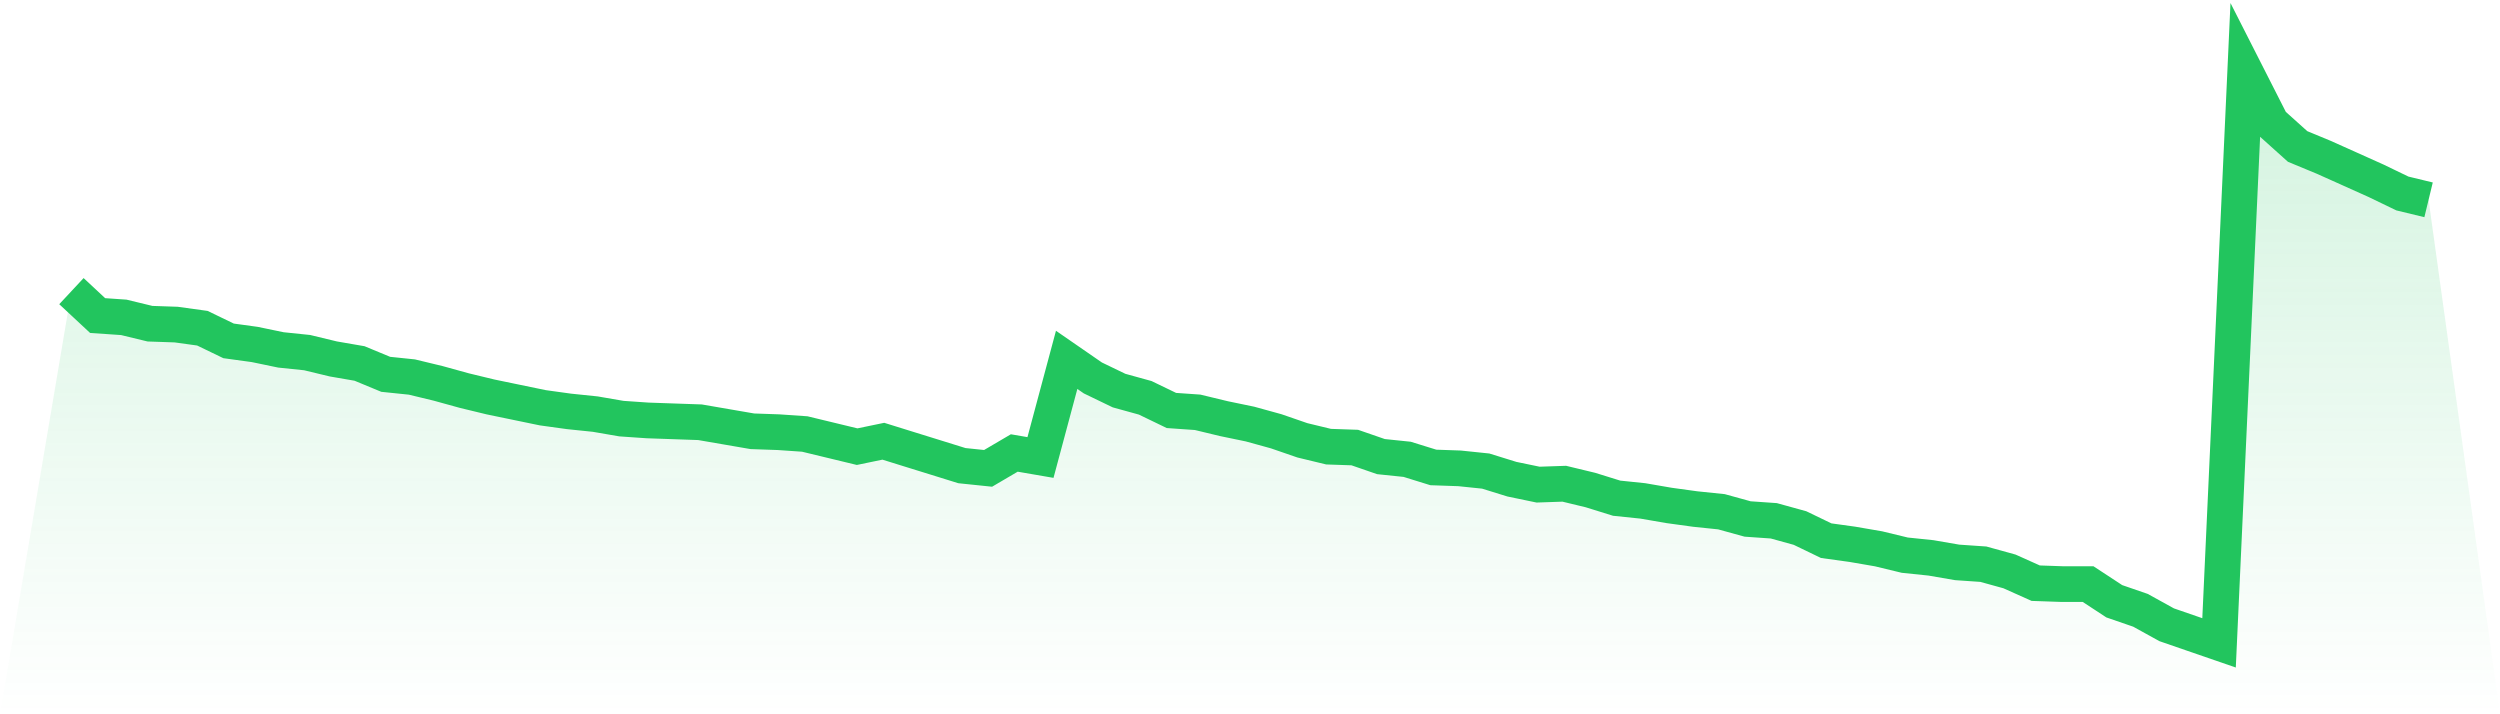 <svg viewBox="0 0 140 40" xmlns="http://www.w3.org/2000/svg">
<defs>
<linearGradient id="gradient" x1="0" x2="0" y1="0" y2="1">
<stop offset="0%" stop-color="#22c55e" stop-opacity="0.2"/>
<stop offset="100%" stop-color="#22c55e" stop-opacity="0"/>
</linearGradient>
</defs>
<path d="M4,16.304 L4,16.304 L5.467,17.671 L6.933,17.772 L8.4,18.127 L9.867,18.177 L11.333,18.38 L12.8,19.089 L14.267,19.291 L15.733,19.595 L17.2,19.747 L18.667,20.101 L20.133,20.354 L21.6,20.962 L23.067,21.114 L24.533,21.468 L26,21.873 L27.467,22.228 L28.933,22.532 L30.4,22.835 L31.867,23.038 L33.333,23.19 L34.8,23.443 L36.267,23.544 L37.733,23.595 L39.2,23.646 L40.667,23.899 L42.133,24.152 L43.6,24.203 L45.067,24.304 L46.533,24.658 L48,25.013 L49.467,24.709 L50.933,25.165 L52.4,25.62 L53.867,26.076 L55.333,26.228 L56.8,25.367 L58.267,25.62 L59.733,20.152 L61.2,21.165 L62.667,21.873 L64.133,22.278 L65.6,22.987 L67.067,23.089 L68.533,23.443 L70,23.747 L71.467,24.152 L72.933,24.658 L74.4,25.013 L75.867,25.063 L77.333,25.57 L78.8,25.722 L80.267,26.177 L81.733,26.228 L83.2,26.38 L84.667,26.835 L86.133,27.139 L87.6,27.089 L89.067,27.443 L90.533,27.899 L92,28.051 L93.467,28.304 L94.933,28.506 L96.4,28.658 L97.867,29.063 L99.333,29.165 L100.8,29.57 L102.267,30.278 L103.733,30.481 L105.2,30.734 L106.667,31.089 L108.133,31.241 L109.6,31.494 L111.067,31.595 L112.533,32 L114,32.658 L115.467,32.709 L116.933,32.709 L118.4,33.671 L119.867,34.177 L121.333,34.987 L122.8,35.494 L124.267,36 L125.733,4 L127.2,6.886 L128.667,8.203 L130.133,8.81 L131.6,9.468 L133.067,10.127 L134.533,10.835 L136,11.19 L140,40 L0,40 z" fill="url(#gradient)"/>
<path d="M4,16.304 L4,16.304 L5.467,17.671 L6.933,17.772 L8.4,18.127 L9.867,18.177 L11.333,18.38 L12.8,19.089 L14.267,19.291 L15.733,19.595 L17.2,19.747 L18.667,20.101 L20.133,20.354 L21.6,20.962 L23.067,21.114 L24.533,21.468 L26,21.873 L27.467,22.228 L28.933,22.532 L30.4,22.835 L31.867,23.038 L33.333,23.19 L34.8,23.443 L36.267,23.544 L37.733,23.595 L39.2,23.646 L40.667,23.899 L42.133,24.152 L43.6,24.203 L45.067,24.304 L46.533,24.658 L48,25.013 L49.467,24.709 L50.933,25.165 L52.4,25.62 L53.867,26.076 L55.333,26.228 L56.8,25.367 L58.267,25.62 L59.733,20.152 L61.2,21.165 L62.667,21.873 L64.133,22.278 L65.6,22.987 L67.067,23.089 L68.533,23.443 L70,23.747 L71.467,24.152 L72.933,24.658 L74.4,25.013 L75.867,25.063 L77.333,25.57 L78.8,25.722 L80.267,26.177 L81.733,26.228 L83.2,26.38 L84.667,26.835 L86.133,27.139 L87.6,27.089 L89.067,27.443 L90.533,27.899 L92,28.051 L93.467,28.304 L94.933,28.506 L96.4,28.658 L97.867,29.063 L99.333,29.165 L100.8,29.57 L102.267,30.278 L103.733,30.481 L105.2,30.734 L106.667,31.089 L108.133,31.241 L109.6,31.494 L111.067,31.595 L112.533,32 L114,32.658 L115.467,32.709 L116.933,32.709 L118.4,33.671 L119.867,34.177 L121.333,34.987 L122.8,35.494 L124.267,36 L125.733,4 L127.2,6.886 L128.667,8.203 L130.133,8.81 L131.6,9.468 L133.067,10.127 L134.533,10.835 L136,11.19" fill="none" stroke="#22c55e" stroke-width="2"/>
</svg>